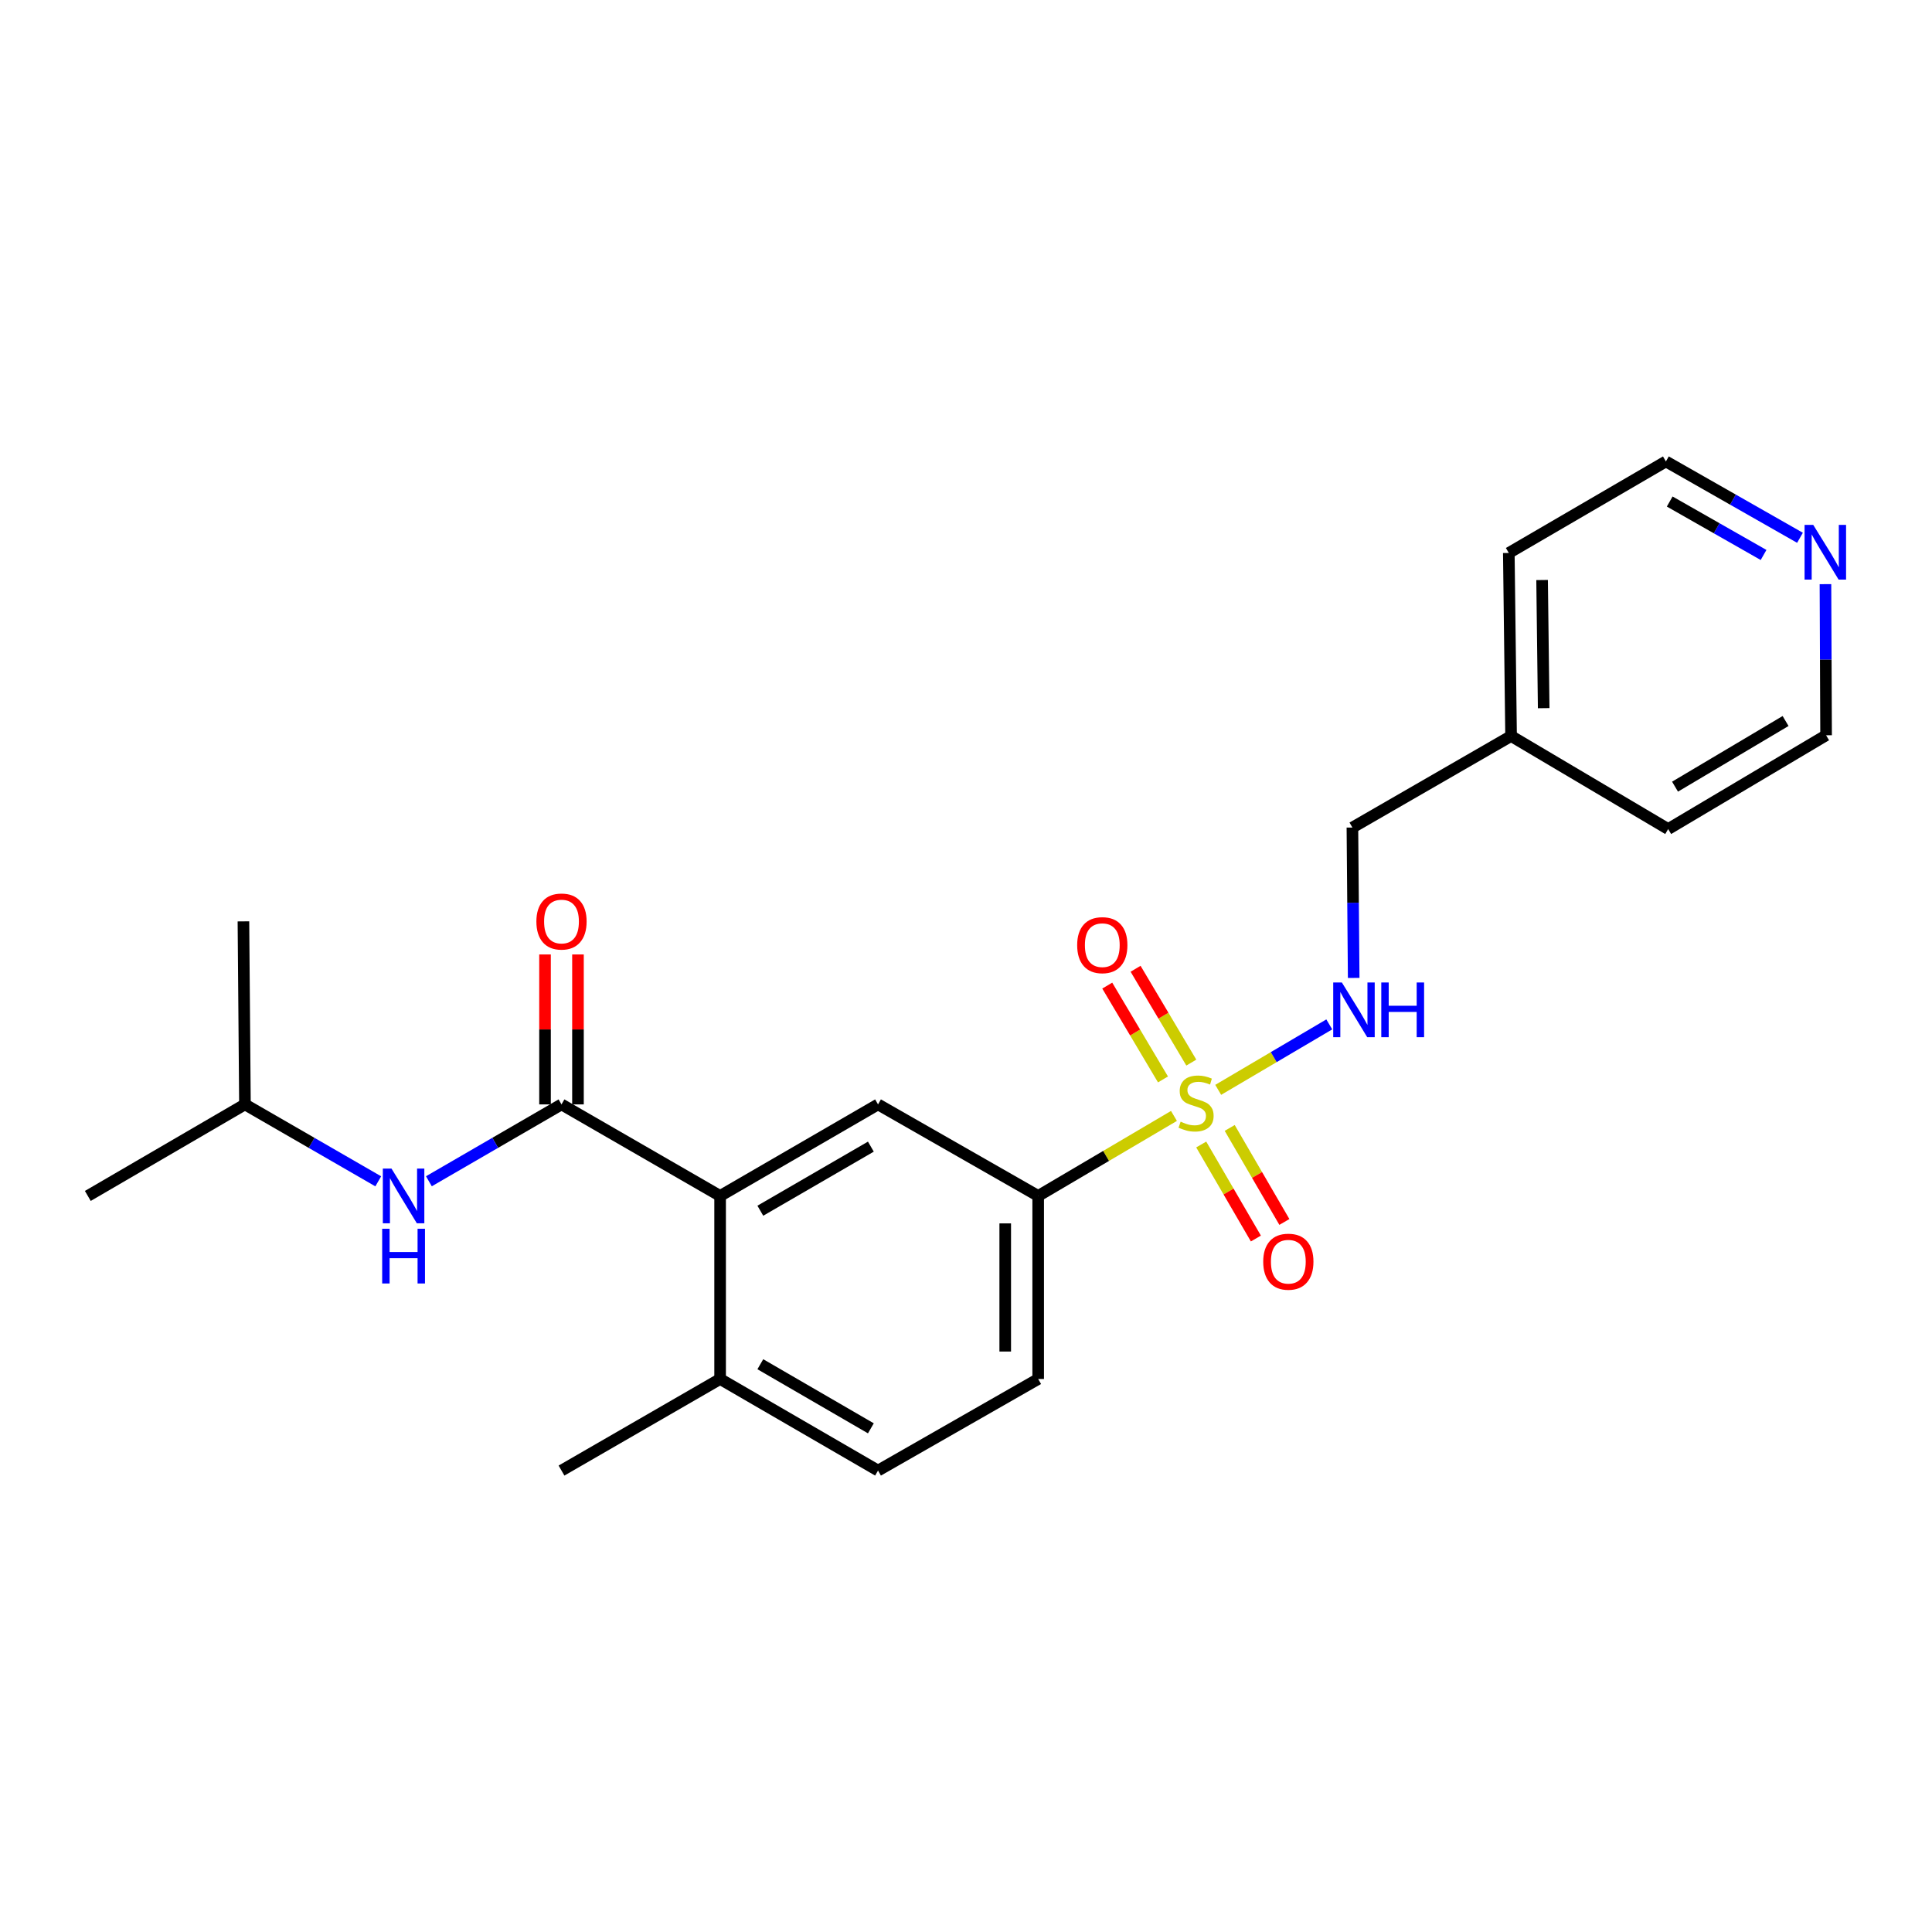 <?xml version='1.0' encoding='iso-8859-1'?>
<svg version='1.1' baseProfile='full'
              xmlns='http://www.w3.org/2000/svg'
                      xmlns:rdkit='http://www.rdkit.org/xml'
                      xmlns:xlink='http://www.w3.org/1999/xlink'
                  xml:space='preserve'
width='1000px' height='1000px' viewBox='0 0 1000 1000'>
<!-- END OF HEADER -->
<rect style='opacity:1.0;fill:#FFFFFF;stroke:none' width='1000' height='1000' x='0' y='0'> </rect>
<path class='bond-2' d='M 607.639,577.599 L 572.5,598.308' style='fill:none;fill-rule:evenodd;stroke:#CCCC00;stroke-width:6px;stroke-linecap:butt;stroke-linejoin:miter;stroke-opacity:1' />
<path class='bond-2' d='M 572.5,598.308 L 537.362,619.016' style='fill:none;fill-rule:evenodd;stroke:#000000;stroke-width:6px;stroke-linecap:butt;stroke-linejoin:miter;stroke-opacity:1' />
<path class='bond-4' d='M 630.542,564.102 L 659.286,547.164' style='fill:none;fill-rule:evenodd;stroke:#CCCC00;stroke-width:6px;stroke-linecap:butt;stroke-linejoin:miter;stroke-opacity:1' />
<path class='bond-4' d='M 659.286,547.164 L 688.031,530.225' style='fill:none;fill-rule:evenodd;stroke:#0000FF;stroke-width:6px;stroke-linecap:butt;stroke-linejoin:miter;stroke-opacity:1' />
<path class='bond-6' d='M 621.751,592.392 L 635.9,616.725' style='fill:none;fill-rule:evenodd;stroke:#CCCC00;stroke-width:6px;stroke-linecap:butt;stroke-linejoin:miter;stroke-opacity:1' />
<path class='bond-6' d='M 635.9,616.725 L 650.049,641.059' style='fill:none;fill-rule:evenodd;stroke:#FF0000;stroke-width:6px;stroke-linecap:butt;stroke-linejoin:miter;stroke-opacity:1' />
<path class='bond-6' d='M 636.496,583.818 L 650.645,608.152' style='fill:none;fill-rule:evenodd;stroke:#CCCC00;stroke-width:6px;stroke-linecap:butt;stroke-linejoin:miter;stroke-opacity:1' />
<path class='bond-6' d='M 650.645,608.152 L 664.794,632.485' style='fill:none;fill-rule:evenodd;stroke:#FF0000;stroke-width:6px;stroke-linecap:butt;stroke-linejoin:miter;stroke-opacity:1' />
<path class='bond-7' d='M 616.623,549.999 L 602.198,525.715' style='fill:none;fill-rule:evenodd;stroke:#CCCC00;stroke-width:6px;stroke-linecap:butt;stroke-linejoin:miter;stroke-opacity:1' />
<path class='bond-7' d='M 602.198,525.715 L 587.773,501.432' style='fill:none;fill-rule:evenodd;stroke:#FF0000;stroke-width:6px;stroke-linecap:butt;stroke-linejoin:miter;stroke-opacity:1' />
<path class='bond-7' d='M 601.959,558.71 L 587.534,534.427' style='fill:none;fill-rule:evenodd;stroke:#CCCC00;stroke-width:6px;stroke-linecap:butt;stroke-linejoin:miter;stroke-opacity:1' />
<path class='bond-7' d='M 587.534,534.427 L 573.109,510.143' style='fill:none;fill-rule:evenodd;stroke:#FF0000;stroke-width:6px;stroke-linecap:butt;stroke-linejoin:miter;stroke-opacity:1' />
<path class='bond-0' d='M 290.631,571.637 L 372.729,619.016' style='fill:none;fill-rule:evenodd;stroke:#000000;stroke-width:6px;stroke-linecap:butt;stroke-linejoin:miter;stroke-opacity:1' />
<path class='bond-5' d='M 290.631,571.637 L 256.313,591.529' style='fill:none;fill-rule:evenodd;stroke:#000000;stroke-width:6px;stroke-linecap:butt;stroke-linejoin:miter;stroke-opacity:1' />
<path class='bond-5' d='M 256.313,591.529 L 221.995,611.421' style='fill:none;fill-rule:evenodd;stroke:#0000FF;stroke-width:6px;stroke-linecap:butt;stroke-linejoin:miter;stroke-opacity:1' />
<path class='bond-9' d='M 299.159,571.637 L 299.159,532.832' style='fill:none;fill-rule:evenodd;stroke:#000000;stroke-width:6px;stroke-linecap:butt;stroke-linejoin:miter;stroke-opacity:1' />
<path class='bond-9' d='M 299.159,532.832 L 299.159,494.026' style='fill:none;fill-rule:evenodd;stroke:#FF0000;stroke-width:6px;stroke-linecap:butt;stroke-linejoin:miter;stroke-opacity:1' />
<path class='bond-9' d='M 282.103,571.637 L 282.103,532.832' style='fill:none;fill-rule:evenodd;stroke:#000000;stroke-width:6px;stroke-linecap:butt;stroke-linejoin:miter;stroke-opacity:1' />
<path class='bond-9' d='M 282.103,532.832 L 282.103,494.026' style='fill:none;fill-rule:evenodd;stroke:#FF0000;stroke-width:6px;stroke-linecap:butt;stroke-linejoin:miter;stroke-opacity:1' />
<path class='bond-1' d='M 372.729,619.016 L 454.468,571.637' style='fill:none;fill-rule:evenodd;stroke:#000000;stroke-width:6px;stroke-linecap:butt;stroke-linejoin:miter;stroke-opacity:1' />
<path class='bond-1' d='M 393.544,626.666 L 450.76,593.5' style='fill:none;fill-rule:evenodd;stroke:#000000;stroke-width:6px;stroke-linecap:butt;stroke-linejoin:miter;stroke-opacity:1' />
<path class='bond-23' d='M 372.729,619.016 L 372.729,713.764' style='fill:none;fill-rule:evenodd;stroke:#000000;stroke-width:6px;stroke-linecap:butt;stroke-linejoin:miter;stroke-opacity:1' />
<path class='bond-3' d='M 537.362,619.016 L 454.468,571.637' style='fill:none;fill-rule:evenodd;stroke:#000000;stroke-width:6px;stroke-linecap:butt;stroke-linejoin:miter;stroke-opacity:1' />
<path class='bond-10' d='M 537.362,619.016 L 537.362,713.764' style='fill:none;fill-rule:evenodd;stroke:#000000;stroke-width:6px;stroke-linecap:butt;stroke-linejoin:miter;stroke-opacity:1' />
<path class='bond-10' d='M 520.305,633.228 L 520.305,699.552' style='fill:none;fill-rule:evenodd;stroke:#000000;stroke-width:6px;stroke-linecap:butt;stroke-linejoin:miter;stroke-opacity:1' />
<path class='bond-13' d='M 700.669,506.175 L 700.336,467.255' style='fill:none;fill-rule:evenodd;stroke:#0000FF;stroke-width:6px;stroke-linecap:butt;stroke-linejoin:miter;stroke-opacity:1' />
<path class='bond-13' d='M 700.336,467.255 L 700.004,428.335' style='fill:none;fill-rule:evenodd;stroke:#000000;stroke-width:6px;stroke-linecap:butt;stroke-linejoin:miter;stroke-opacity:1' />
<path class='bond-15' d='M 195.783,611.451 L 161.284,591.544' style='fill:none;fill-rule:evenodd;stroke:#0000FF;stroke-width:6px;stroke-linecap:butt;stroke-linejoin:miter;stroke-opacity:1' />
<path class='bond-15' d='M 161.284,591.544 L 126.785,571.637' style='fill:none;fill-rule:evenodd;stroke:#000000;stroke-width:6px;stroke-linecap:butt;stroke-linejoin:miter;stroke-opacity:1' />
<path class='bond-8' d='M 372.729,713.764 L 454.468,761.162' style='fill:none;fill-rule:evenodd;stroke:#000000;stroke-width:6px;stroke-linecap:butt;stroke-linejoin:miter;stroke-opacity:1' />
<path class='bond-8' d='M 393.546,706.119 L 450.763,739.297' style='fill:none;fill-rule:evenodd;stroke:#000000;stroke-width:6px;stroke-linecap:butt;stroke-linejoin:miter;stroke-opacity:1' />
<path class='bond-18' d='M 372.729,713.764 L 290.631,761.162' style='fill:none;fill-rule:evenodd;stroke:#000000;stroke-width:6px;stroke-linecap:butt;stroke-linejoin:miter;stroke-opacity:1' />
<path class='bond-12' d='M 537.362,713.764 L 454.468,761.162' style='fill:none;fill-rule:evenodd;stroke:#000000;stroke-width:6px;stroke-linecap:butt;stroke-linejoin:miter;stroke-opacity:1' />
<path class='bond-11' d='M 931.669,278.36 L 896.968,258.599' style='fill:none;fill-rule:evenodd;stroke:#0000FF;stroke-width:6px;stroke-linecap:butt;stroke-linejoin:miter;stroke-opacity:1' />
<path class='bond-11' d='M 896.968,258.599 L 862.268,238.838' style='fill:none;fill-rule:evenodd;stroke:#000000;stroke-width:6px;stroke-linecap:butt;stroke-linejoin:miter;stroke-opacity:1' />
<path class='bond-11' d='M 912.818,287.253 L 888.528,273.42' style='fill:none;fill-rule:evenodd;stroke:#0000FF;stroke-width:6px;stroke-linecap:butt;stroke-linejoin:miter;stroke-opacity:1' />
<path class='bond-11' d='M 888.528,273.42 L 864.237,259.588' style='fill:none;fill-rule:evenodd;stroke:#000000;stroke-width:6px;stroke-linecap:butt;stroke-linejoin:miter;stroke-opacity:1' />
<path class='bond-24' d='M 944.852,302.357 L 945.017,341.467' style='fill:none;fill-rule:evenodd;stroke:#0000FF;stroke-width:6px;stroke-linecap:butt;stroke-linejoin:miter;stroke-opacity:1' />
<path class='bond-24' d='M 945.017,341.467 L 945.181,380.577' style='fill:none;fill-rule:evenodd;stroke:#000000;stroke-width:6px;stroke-linecap:butt;stroke-linejoin:miter;stroke-opacity:1' />
<path class='bond-14' d='M 700.004,428.335 L 782.131,380.965' style='fill:none;fill-rule:evenodd;stroke:#000000;stroke-width:6px;stroke-linecap:butt;stroke-linejoin:miter;stroke-opacity:1' />
<path class='bond-19' d='M 782.131,380.965 L 863.443,429.121' style='fill:none;fill-rule:evenodd;stroke:#000000;stroke-width:6px;stroke-linecap:butt;stroke-linejoin:miter;stroke-opacity:1' />
<path class='bond-20' d='M 782.131,380.965 L 780.956,286.217' style='fill:none;fill-rule:evenodd;stroke:#000000;stroke-width:6px;stroke-linecap:butt;stroke-linejoin:miter;stroke-opacity:1' />
<path class='bond-20' d='M 799.01,366.541 L 798.187,300.217' style='fill:none;fill-rule:evenodd;stroke:#000000;stroke-width:6px;stroke-linecap:butt;stroke-linejoin:miter;stroke-opacity:1' />
<path class='bond-21' d='M 126.785,571.637 L 45.455,619.016' style='fill:none;fill-rule:evenodd;stroke:#000000;stroke-width:6px;stroke-linecap:butt;stroke-linejoin:miter;stroke-opacity:1' />
<path class='bond-22' d='M 126.785,571.637 L 125.999,476.898' style='fill:none;fill-rule:evenodd;stroke:#000000;stroke-width:6px;stroke-linecap:butt;stroke-linejoin:miter;stroke-opacity:1' />
<path class='bond-16' d='M 862.268,238.838 L 780.956,286.217' style='fill:none;fill-rule:evenodd;stroke:#000000;stroke-width:6px;stroke-linecap:butt;stroke-linejoin:miter;stroke-opacity:1' />
<path class='bond-17' d='M 945.181,380.577 L 863.443,429.121' style='fill:none;fill-rule:evenodd;stroke:#000000;stroke-width:6px;stroke-linecap:butt;stroke-linejoin:miter;stroke-opacity:1' />
<path class='bond-17' d='M 924.211,373.193 L 866.994,407.174' style='fill:none;fill-rule:evenodd;stroke:#000000;stroke-width:6px;stroke-linecap:butt;stroke-linejoin:miter;stroke-opacity:1' />
<path  class='atom-0' d='M 611.09 580.57
Q 611.41 580.69, 612.73 581.25
Q 614.05 581.81, 615.49 582.17
Q 616.97 582.49, 618.41 582.49
Q 621.09 582.49, 622.65 581.21
Q 624.21 579.89, 624.21 577.61
Q 624.21 576.05, 623.41 575.09
Q 622.65 574.13, 621.45 573.61
Q 620.25 573.09, 618.25 572.49
Q 615.73 571.73, 614.21 571.01
Q 612.73 570.29, 611.65 568.77
Q 610.61 567.25, 610.61 564.69
Q 610.61 561.13, 613.01 558.93
Q 615.45 556.73, 620.25 556.73
Q 623.53 556.73, 627.25 558.29
L 626.33 561.37
Q 622.93 559.97, 620.37 559.97
Q 617.61 559.97, 616.09 561.13
Q 614.57 562.25, 614.61 564.21
Q 614.61 565.73, 615.37 566.65
Q 616.17 567.57, 617.29 568.09
Q 618.45 568.61, 620.37 569.21
Q 622.93 570.01, 624.45 570.81
Q 625.97 571.61, 627.05 573.25
Q 628.17 574.85, 628.17 577.61
Q 628.17 581.53, 625.53 583.65
Q 622.93 585.73, 618.57 585.73
Q 616.05 585.73, 614.13 585.17
Q 612.25 584.65, 610.01 583.73
L 611.09 580.57
' fill='#CCCC00'/>
<path  class='atom-5' d='M 694.55 508.535
L 703.83 523.535
Q 704.75 525.015, 706.23 527.695
Q 707.71 530.375, 707.79 530.535
L 707.79 508.535
L 711.55 508.535
L 711.55 536.855
L 707.67 536.855
L 697.71 520.455
Q 696.55 518.535, 695.31 516.335
Q 694.11 514.135, 693.75 513.455
L 693.75 536.855
L 690.07 536.855
L 690.07 508.535
L 694.55 508.535
' fill='#0000FF'/>
<path  class='atom-5' d='M 714.95 508.535
L 718.79 508.535
L 718.79 520.575
L 733.27 520.575
L 733.27 508.535
L 737.11 508.535
L 737.11 536.855
L 733.27 536.855
L 733.27 523.775
L 718.79 523.775
L 718.79 536.855
L 714.95 536.855
L 714.95 508.535
' fill='#0000FF'/>
<path  class='atom-6' d='M 202.633 604.856
L 211.913 619.856
Q 212.833 621.336, 214.313 624.016
Q 215.793 626.696, 215.873 626.856
L 215.873 604.856
L 219.633 604.856
L 219.633 633.176
L 215.753 633.176
L 205.793 616.776
Q 204.633 614.856, 203.393 612.656
Q 202.193 610.456, 201.833 609.776
L 201.833 633.176
L 198.153 633.176
L 198.153 604.856
L 202.633 604.856
' fill='#0000FF'/>
<path  class='atom-6' d='M 197.813 636.008
L 201.653 636.008
L 201.653 648.048
L 216.133 648.048
L 216.133 636.008
L 219.973 636.008
L 219.973 664.328
L 216.133 664.328
L 216.133 651.248
L 201.653 651.248
L 201.653 664.328
L 197.813 664.328
L 197.813 636.008
' fill='#0000FF'/>
<path  class='atom-7' d='M 653.839 653.048
Q 653.839 646.248, 657.199 642.448
Q 660.559 638.648, 666.839 638.648
Q 673.119 638.648, 676.479 642.448
Q 679.839 646.248, 679.839 653.048
Q 679.839 659.928, 676.439 663.848
Q 673.039 667.728, 666.839 667.728
Q 660.599 667.728, 657.199 663.848
Q 653.839 659.968, 653.839 653.048
M 666.839 664.528
Q 671.159 664.528, 673.479 661.648
Q 675.839 658.728, 675.839 653.048
Q 675.839 647.488, 673.479 644.688
Q 671.159 641.848, 666.839 641.848
Q 662.519 641.848, 660.159 644.648
Q 657.839 647.448, 657.839 653.048
Q 657.839 658.768, 660.159 661.648
Q 662.519 664.528, 666.839 664.528
' fill='#FF0000'/>
<path  class='atom-8' d='M 557.546 489.211
Q 557.546 482.411, 560.906 478.611
Q 564.266 474.811, 570.546 474.811
Q 576.826 474.811, 580.186 478.611
Q 583.546 482.411, 583.546 489.211
Q 583.546 496.091, 580.146 500.011
Q 576.746 503.891, 570.546 503.891
Q 564.306 503.891, 560.906 500.011
Q 557.546 496.131, 557.546 489.211
M 570.546 500.691
Q 574.866 500.691, 577.186 497.811
Q 579.546 494.891, 579.546 489.211
Q 579.546 483.651, 577.186 480.851
Q 574.866 478.011, 570.546 478.011
Q 566.226 478.011, 563.866 480.811
Q 561.546 483.611, 561.546 489.211
Q 561.546 494.931, 563.866 497.811
Q 566.226 500.691, 570.546 500.691
' fill='#FF0000'/>
<path  class='atom-10' d='M 277.631 476.978
Q 277.631 470.178, 280.991 466.378
Q 284.351 462.578, 290.631 462.578
Q 296.911 462.578, 300.271 466.378
Q 303.631 470.178, 303.631 476.978
Q 303.631 483.858, 300.231 487.778
Q 296.831 491.658, 290.631 491.658
Q 284.391 491.658, 280.991 487.778
Q 277.631 483.898, 277.631 476.978
M 290.631 488.458
Q 294.951 488.458, 297.271 485.578
Q 299.631 482.658, 299.631 476.978
Q 299.631 471.418, 297.271 468.618
Q 294.951 465.778, 290.631 465.778
Q 286.311 465.778, 283.951 468.578
Q 281.631 471.378, 281.631 476.978
Q 281.631 482.698, 283.951 485.578
Q 286.311 488.458, 290.631 488.458
' fill='#FF0000'/>
<path  class='atom-12' d='M 938.523 271.668
L 947.803 286.668
Q 948.723 288.148, 950.203 290.828
Q 951.683 293.508, 951.763 293.668
L 951.763 271.668
L 955.523 271.668
L 955.523 299.988
L 951.643 299.988
L 941.683 283.588
Q 940.523 281.668, 939.283 279.468
Q 938.083 277.268, 937.723 276.588
L 937.723 299.988
L 934.043 299.988
L 934.043 271.668
L 938.523 271.668
' fill='#0000FF'/>
</svg>
